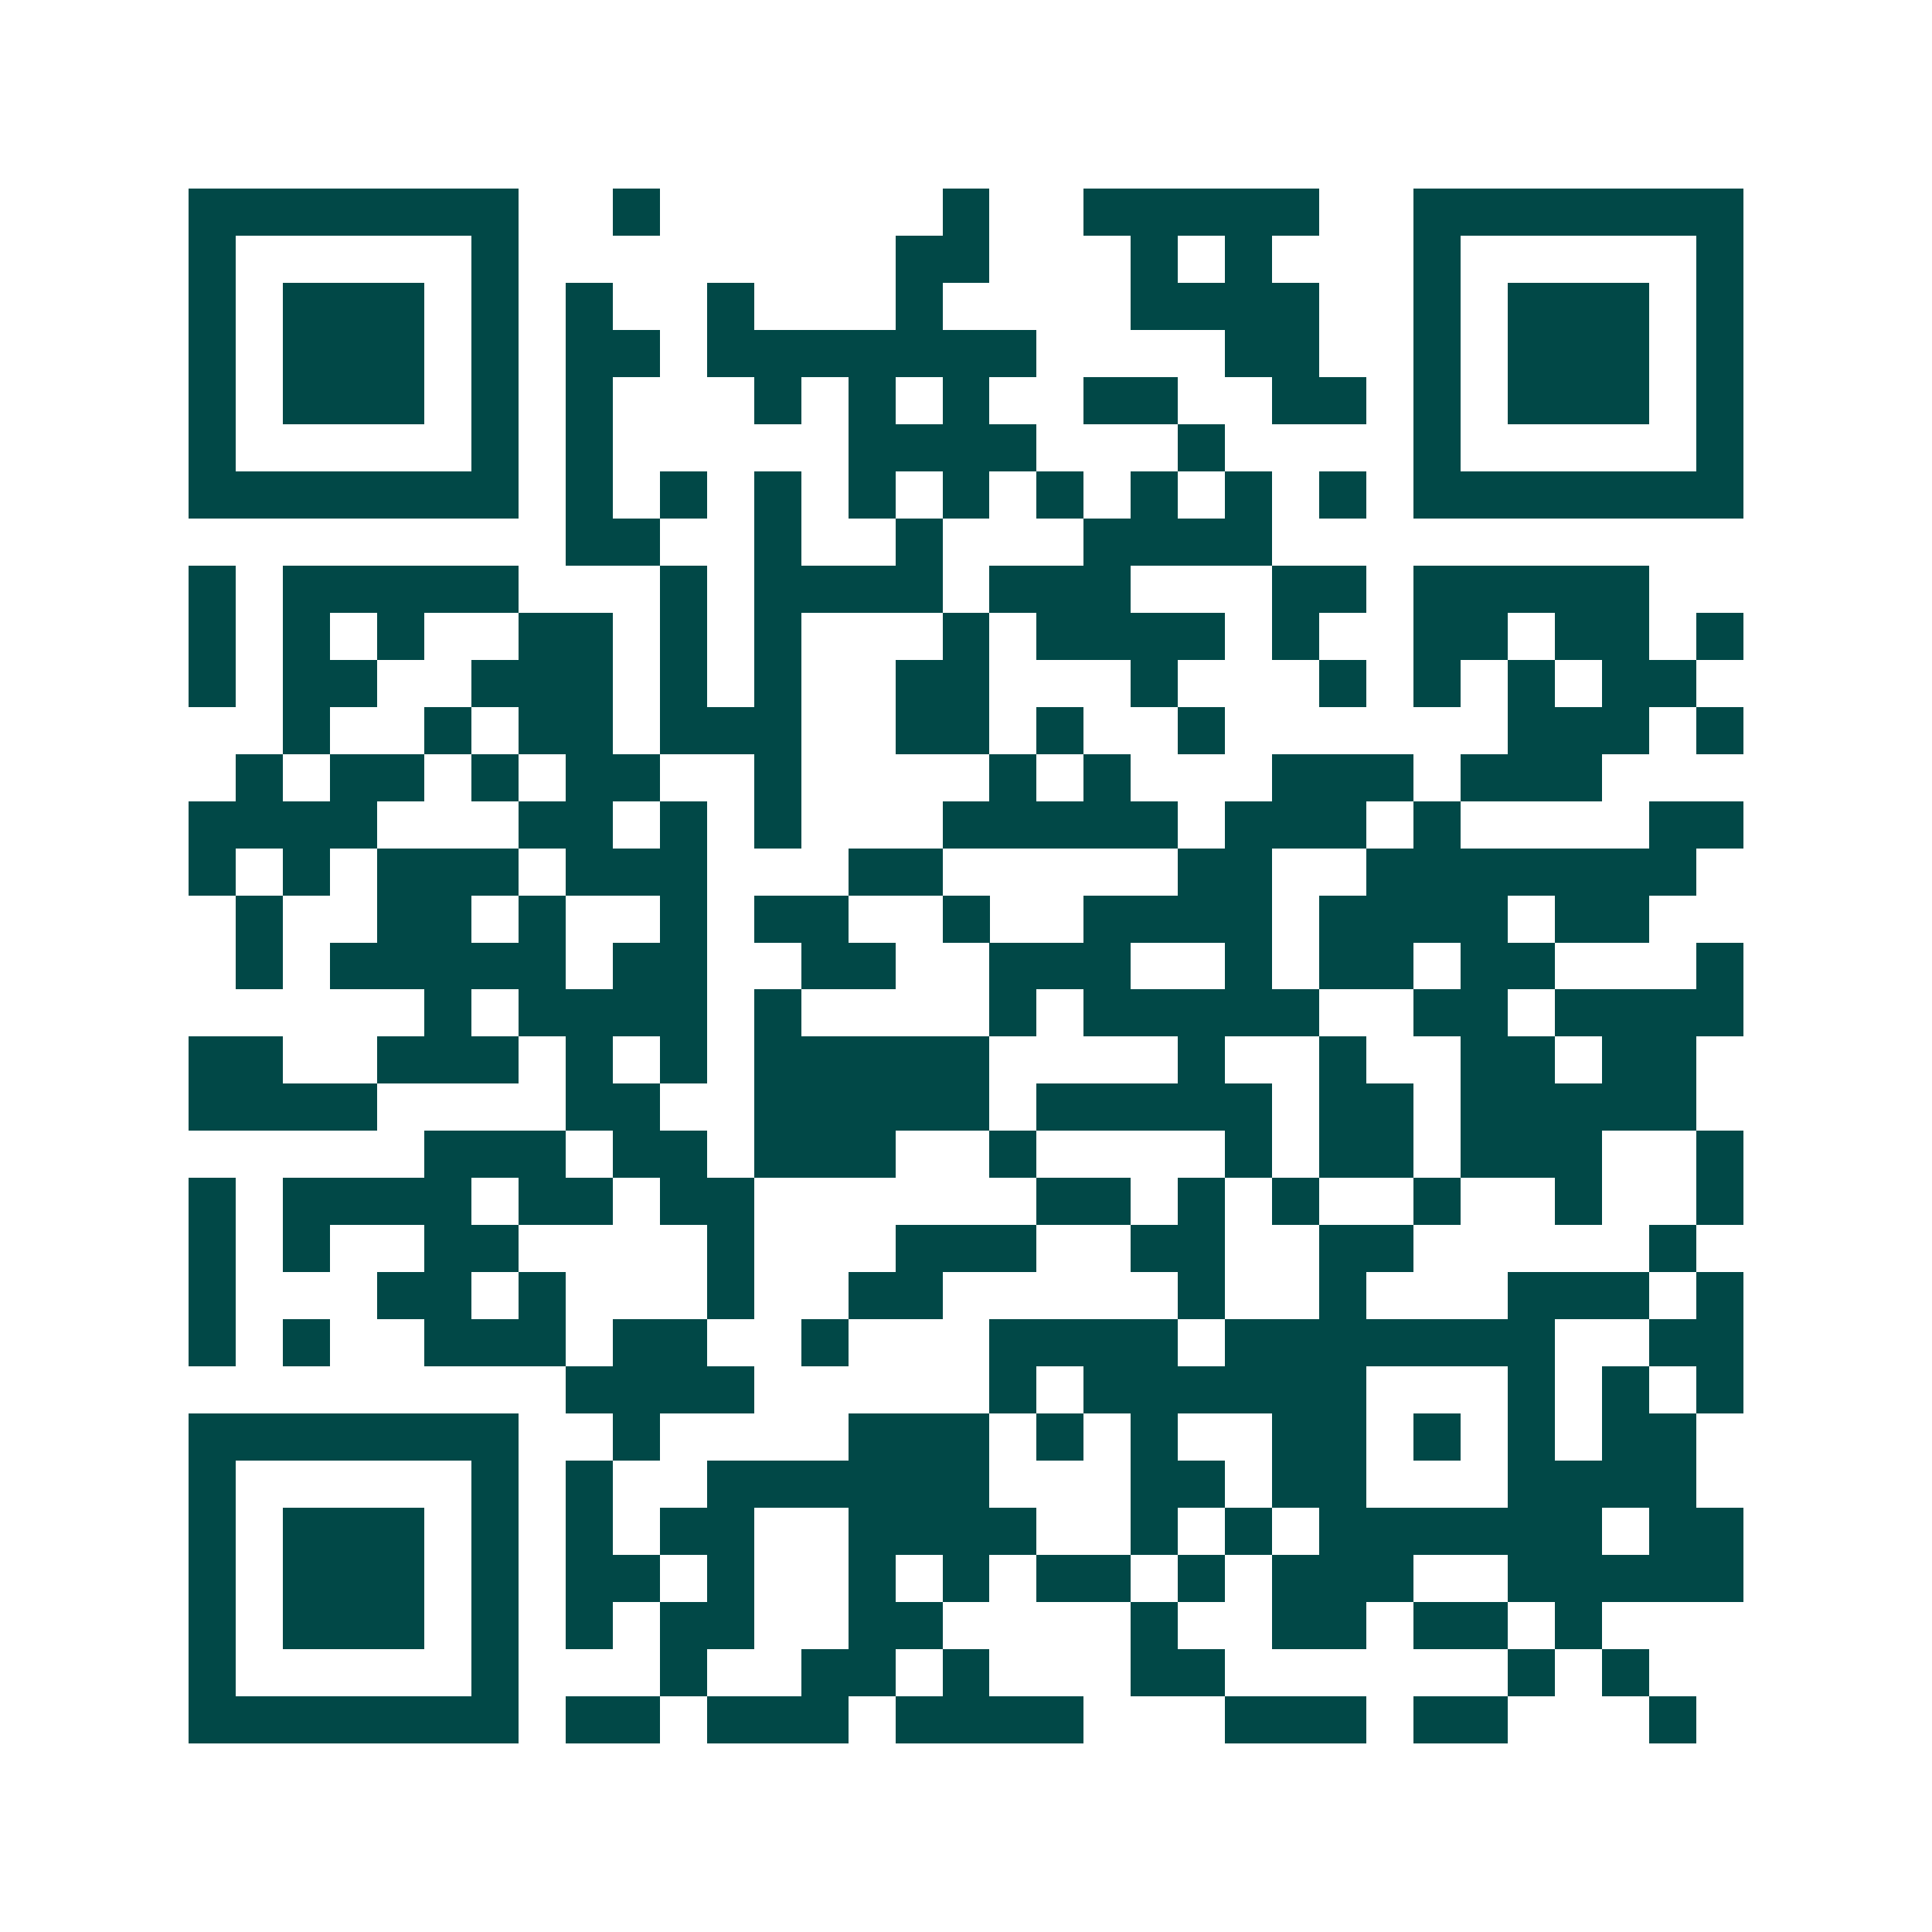 <svg xmlns="http://www.w3.org/2000/svg" width="200" height="200" viewBox="0 0 41 41" shape-rendering="crispEdges"><path fill="#ffffff" d="M0 0h41v41H0z"/><path stroke="#014847" d="M4 4.5h7m2 0h1m6 0h1m2 0h5m2 0h7M4 5.5h1m5 0h1m8 0h2m3 0h1m1 0h1m3 0h1m5 0h1M4 6.5h1m1 0h3m1 0h1m1 0h1m2 0h1m3 0h1m4 0h4m2 0h1m1 0h3m1 0h1M4 7.5h1m1 0h3m1 0h1m1 0h2m1 0h7m4 0h2m2 0h1m1 0h3m1 0h1M4 8.5h1m1 0h3m1 0h1m1 0h1m3 0h1m1 0h1m1 0h1m2 0h2m2 0h2m1 0h1m1 0h3m1 0h1M4 9.5h1m5 0h1m1 0h1m5 0h4m3 0h1m4 0h1m5 0h1M4 10.5h7m1 0h1m1 0h1m1 0h1m1 0h1m1 0h1m1 0h1m1 0h1m1 0h1m1 0h1m1 0h7M12 11.5h2m2 0h1m2 0h1m3 0h4M4 12.5h1m1 0h5m3 0h1m1 0h4m1 0h3m3 0h2m1 0h5M4 13.5h1m1 0h1m1 0h1m2 0h2m1 0h1m1 0h1m3 0h1m1 0h4m1 0h1m2 0h2m1 0h2m1 0h1M4 14.5h1m1 0h2m2 0h3m1 0h1m1 0h1m2 0h2m3 0h1m3 0h1m1 0h1m1 0h1m1 0h2M6 15.5h1m2 0h1m1 0h2m1 0h3m2 0h2m1 0h1m2 0h1m6 0h3m1 0h1M5 16.5h1m1 0h2m1 0h1m1 0h2m2 0h1m4 0h1m1 0h1m3 0h3m1 0h3M4 17.5h4m3 0h2m1 0h1m1 0h1m3 0h5m1 0h3m1 0h1m4 0h2M4 18.5h1m1 0h1m1 0h3m1 0h3m3 0h2m5 0h2m2 0h7M5 19.5h1m2 0h2m1 0h1m2 0h1m1 0h2m2 0h1m2 0h4m1 0h4m1 0h2M5 20.5h1m1 0h5m1 0h2m2 0h2m2 0h3m2 0h1m1 0h2m1 0h2m3 0h1M9 21.5h1m1 0h4m1 0h1m4 0h1m1 0h5m2 0h2m1 0h4M4 22.5h2m2 0h3m1 0h1m1 0h1m1 0h5m4 0h1m2 0h1m2 0h2m1 0h2M4 23.5h4m4 0h2m2 0h5m1 0h5m1 0h2m1 0h5M9 24.5h3m1 0h2m1 0h3m2 0h1m4 0h1m1 0h2m1 0h3m2 0h1M4 25.5h1m1 0h4m1 0h2m1 0h2m6 0h2m1 0h1m1 0h1m2 0h1m2 0h1m2 0h1M4 26.5h1m1 0h1m2 0h2m4 0h1m3 0h3m2 0h2m2 0h2m5 0h1M4 27.5h1m3 0h2m1 0h1m3 0h1m2 0h2m5 0h1m2 0h1m3 0h3m1 0h1M4 28.5h1m1 0h1m2 0h3m1 0h2m2 0h1m3 0h4m1 0h7m2 0h2M12 29.5h4m5 0h1m1 0h6m3 0h1m1 0h1m1 0h1M4 30.5h7m2 0h1m4 0h3m1 0h1m1 0h1m2 0h2m1 0h1m1 0h1m1 0h2M4 31.5h1m5 0h1m1 0h1m2 0h6m3 0h2m1 0h2m3 0h4M4 32.5h1m1 0h3m1 0h1m1 0h1m1 0h2m2 0h4m2 0h1m1 0h1m1 0h6m1 0h2M4 33.5h1m1 0h3m1 0h1m1 0h2m1 0h1m2 0h1m1 0h1m1 0h2m1 0h1m1 0h3m2 0h5M4 34.5h1m1 0h3m1 0h1m1 0h1m1 0h2m2 0h2m4 0h1m2 0h2m1 0h2m1 0h1M4 35.5h1m5 0h1m3 0h1m2 0h2m1 0h1m3 0h2m6 0h1m1 0h1M4 36.5h7m1 0h2m1 0h3m1 0h4m3 0h3m1 0h2m3 0h1"/></svg>

